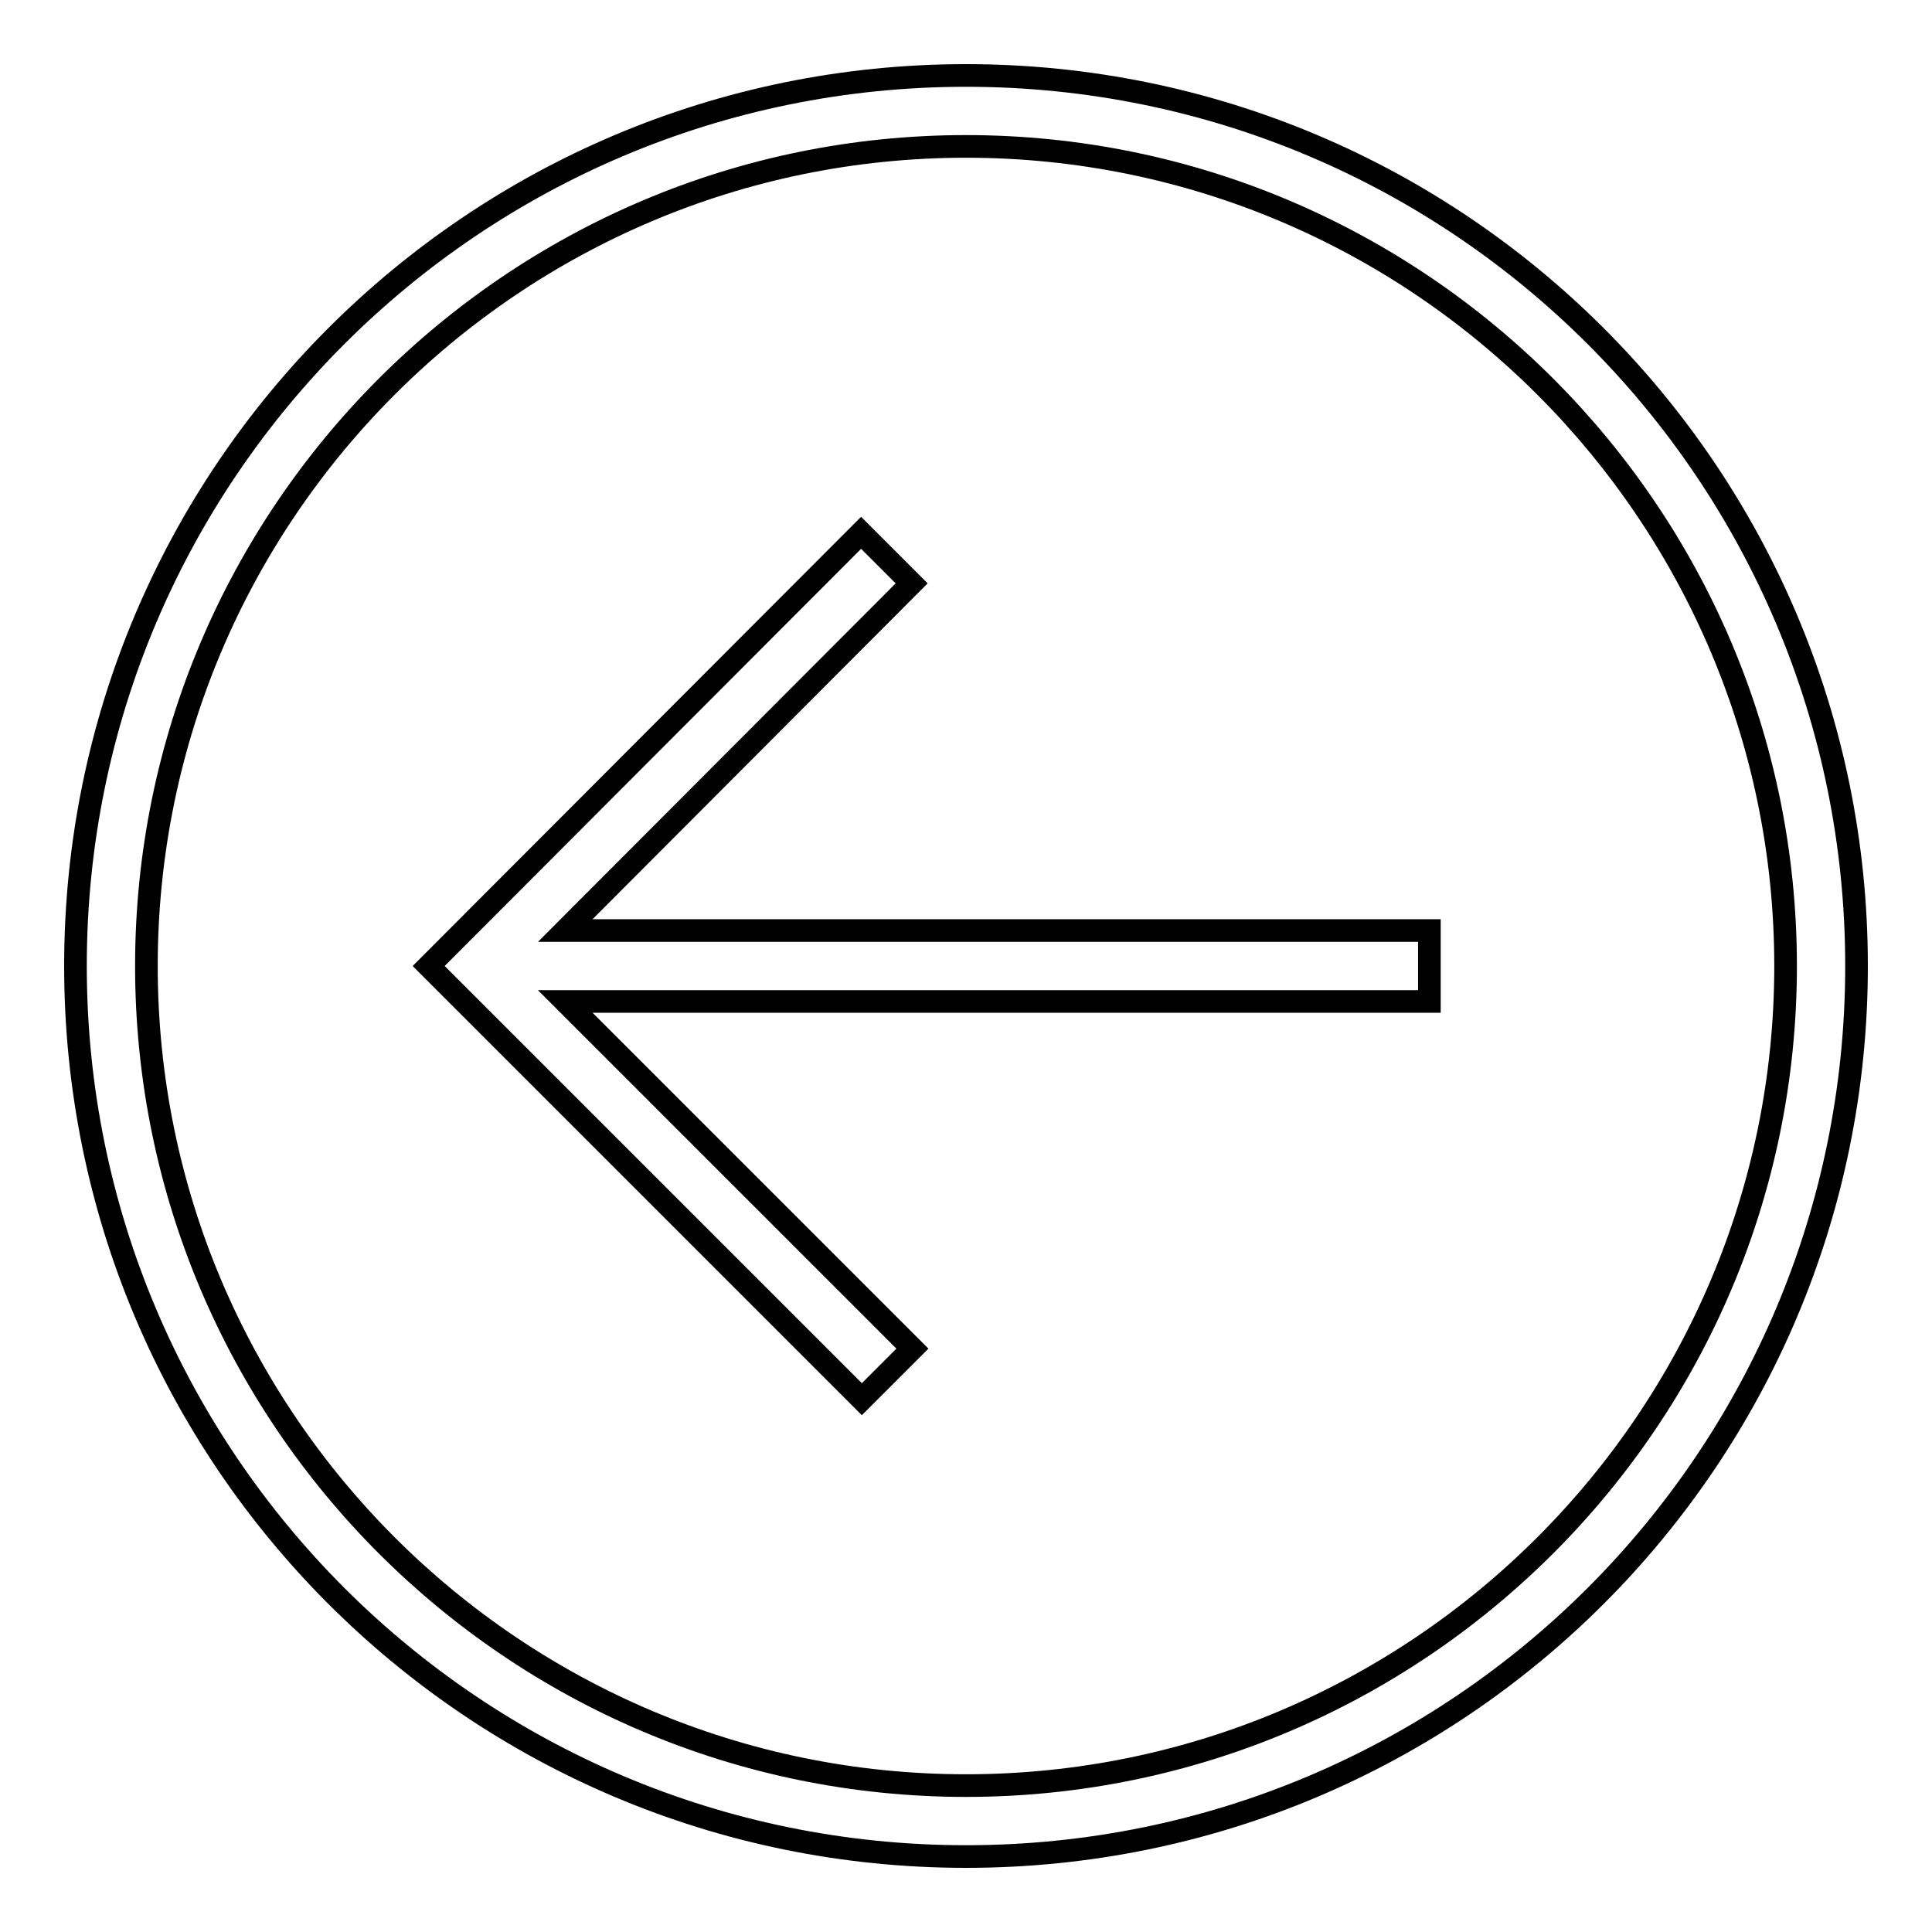 <?xml version="1.0" encoding="utf-8"?>
<!-- Svg Vector Icons : http://www.onlinewebfonts.com/icon -->
<!DOCTYPE svg PUBLIC "-//W3C//DTD SVG 1.1//EN" "http://www.w3.org/Graphics/SVG/1.1/DTD/svg11.dtd">
<svg version="1.1" xmlns="http://www.w3.org/2000/svg" xmlns:xlink="http://www.w3.org/1999/xlink" x="0px" y="0px" viewBox="0 0 256 256" enable-background="new 0 0 256 256" xml:space="preserve">
<g><g><path stroke-width="3" fill-opacity="0" stroke="#000000"  d="M128,10C62.8,10,10,62.8,10,128c0,65.2,52.8,118,118,118c65.2,0,118-52.8,118-118C246,62.8,193.2,10,128,10L128,10z M128,236.6c-59.9,0-108.6-48.7-108.6-108.6S68.1,19.4,128,19.4S236.6,68.1,236.6,128S187.9,236.6,128,236.6z M120.8,77.3l-6.7-6.7L56.8,128l57.4,57.4l6.7-6.7l-46-46h114.5v-9.4H74.9L120.8,77.3z"/></g></g>
</svg>